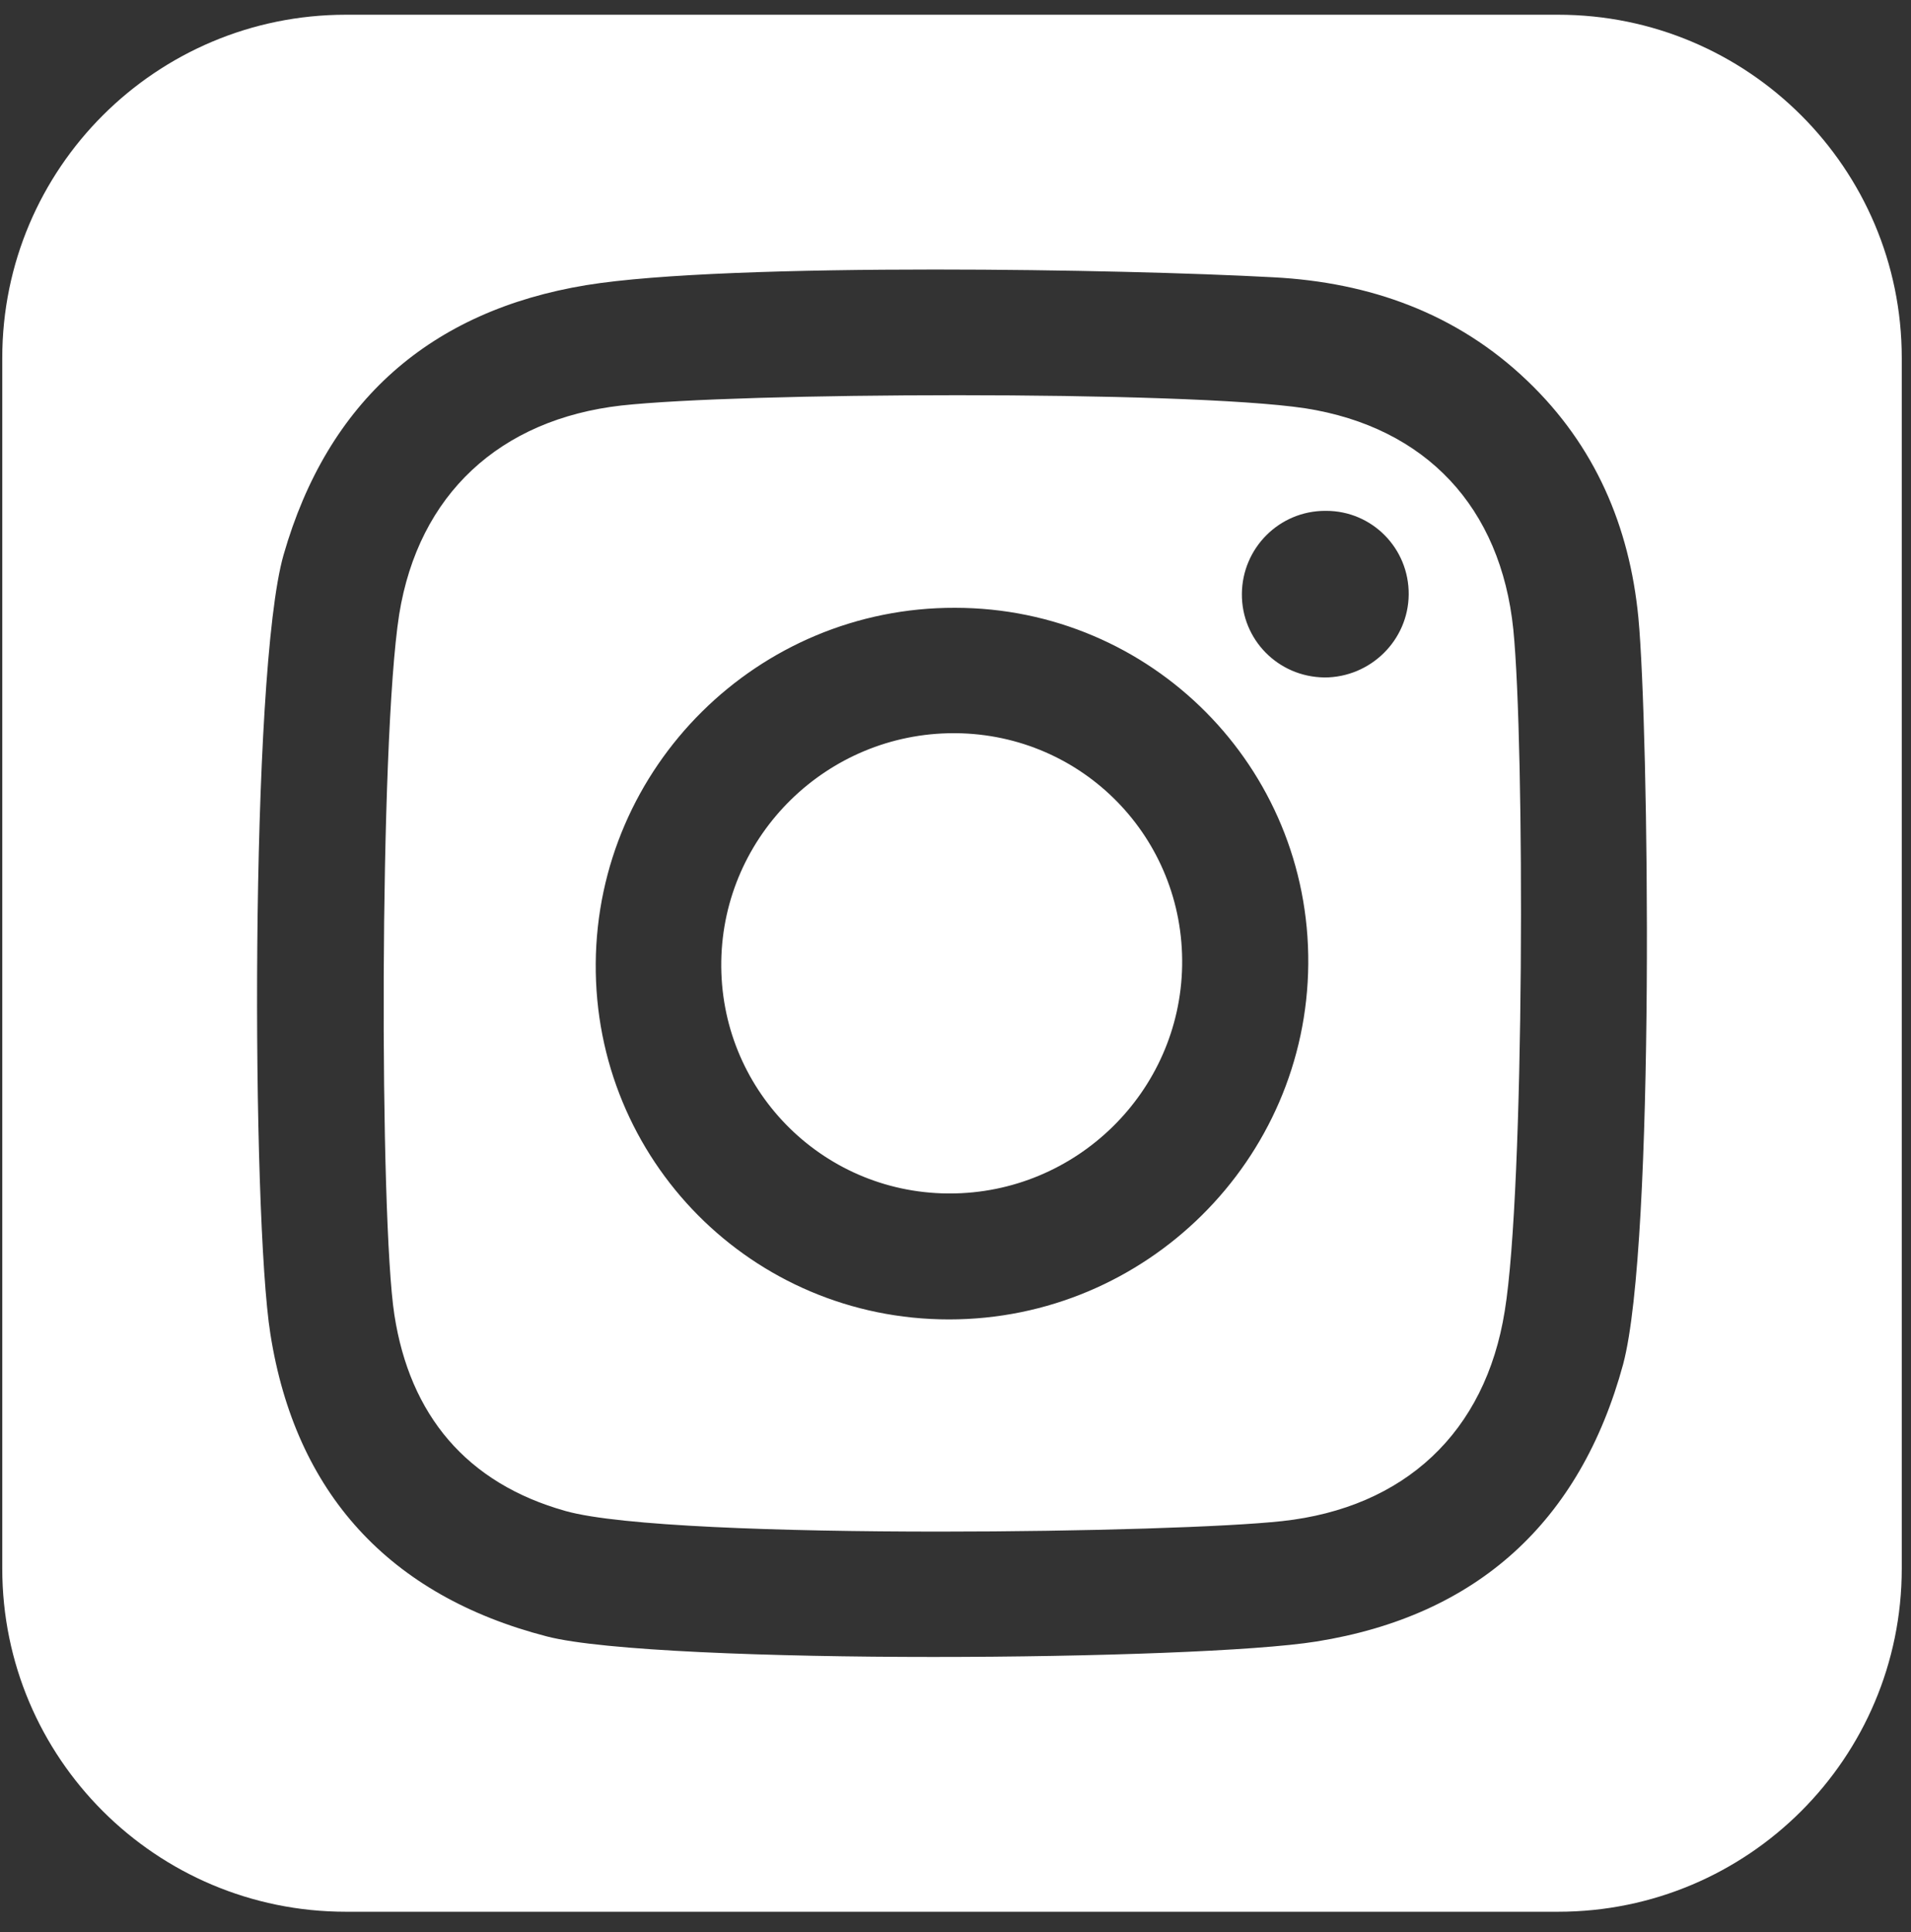 <svg width="92" height="93" viewBox="0 0 92 93" fill="none" xmlns="http://www.w3.org/2000/svg">
<rect x="0" y="0" width="92" height="93" fill="#333333" stroke="none"/>
<path d="M46.01 35.291C45.977 35.291 45.944 35.291 45.91 35.291C39.831 35.291 34.824 40.18 34.724 46.261C34.624 52.377 39.502 57.392 45.625 57.446C45.658 57.446 45.692 57.446 45.725 57.446C51.804 57.446 56.811 52.557 56.911 46.476C57.011 40.333 52.133 35.345 46.01 35.291Z" fill="white"/>
<path d="M62.836 19.653C59.954 19.217 53.016 19.023 46.112 19.023C39.207 19.023 32.822 19.203 29.905 19.519C24.071 20.189 20.149 23.784 19.217 29.578C18.258 35.72 18.27 58.679 18.987 63.293C19.729 68.094 22.444 71.394 27.241 72.734C29.837 73.46 37.611 73.721 45.232 73.721C52.25 73.721 59.138 73.5 61.728 73.216C67.616 72.572 71.512 68.952 72.442 63.104C73.401 57.23 73.403 35.799 72.855 30.3C72.254 24.426 68.657 20.564 62.836 19.652V19.653ZM45.687 63.508C36.204 63.508 28.608 55.837 28.68 46.368C28.752 36.9 36.494 29.229 45.976 29.256C55.431 29.256 63.055 36.928 62.983 46.395C62.91 55.836 55.169 63.508 45.688 63.508H45.687ZM63.759 32.608C61.529 32.582 59.77 30.784 59.787 28.585C59.804 26.375 61.59 24.589 63.797 24.589C63.813 24.589 63.83 24.589 63.846 24.589C66.049 24.589 67.835 26.386 67.818 28.613C67.801 30.813 65.987 32.609 63.758 32.609L63.759 32.608Z" fill="white"/>
<path d="M75.011 0.709H16.654C7.516 0.709 0.109 8.105 0.109 17.229V75.499C0.109 84.624 7.516 92.019 16.654 92.019H75.011C84.148 92.019 91.555 84.624 91.555 75.499V17.229C91.555 8.105 84.148 0.709 75.011 0.709ZM78.145 65.654C76.073 73.271 71.095 77.777 63.376 79.011C60.493 79.475 52.703 79.755 44.923 79.755C37.144 79.755 29.008 79.46 26.336 78.769C18.749 76.811 14.22 71.876 13.016 64.204C12.119 58.572 12.024 32.393 13.652 26.707C15.777 19.304 20.726 14.958 28.229 13.724C31.63 13.168 38.279 12.973 44.992 12.973C51.236 12.973 57.534 13.142 61.326 13.348C65.918 13.59 70.124 15.065 73.537 18.337C76.79 21.448 78.452 25.337 78.876 29.736C79.373 34.994 79.695 59.83 78.145 65.65V65.654Z" fill="white"/>
</svg>
